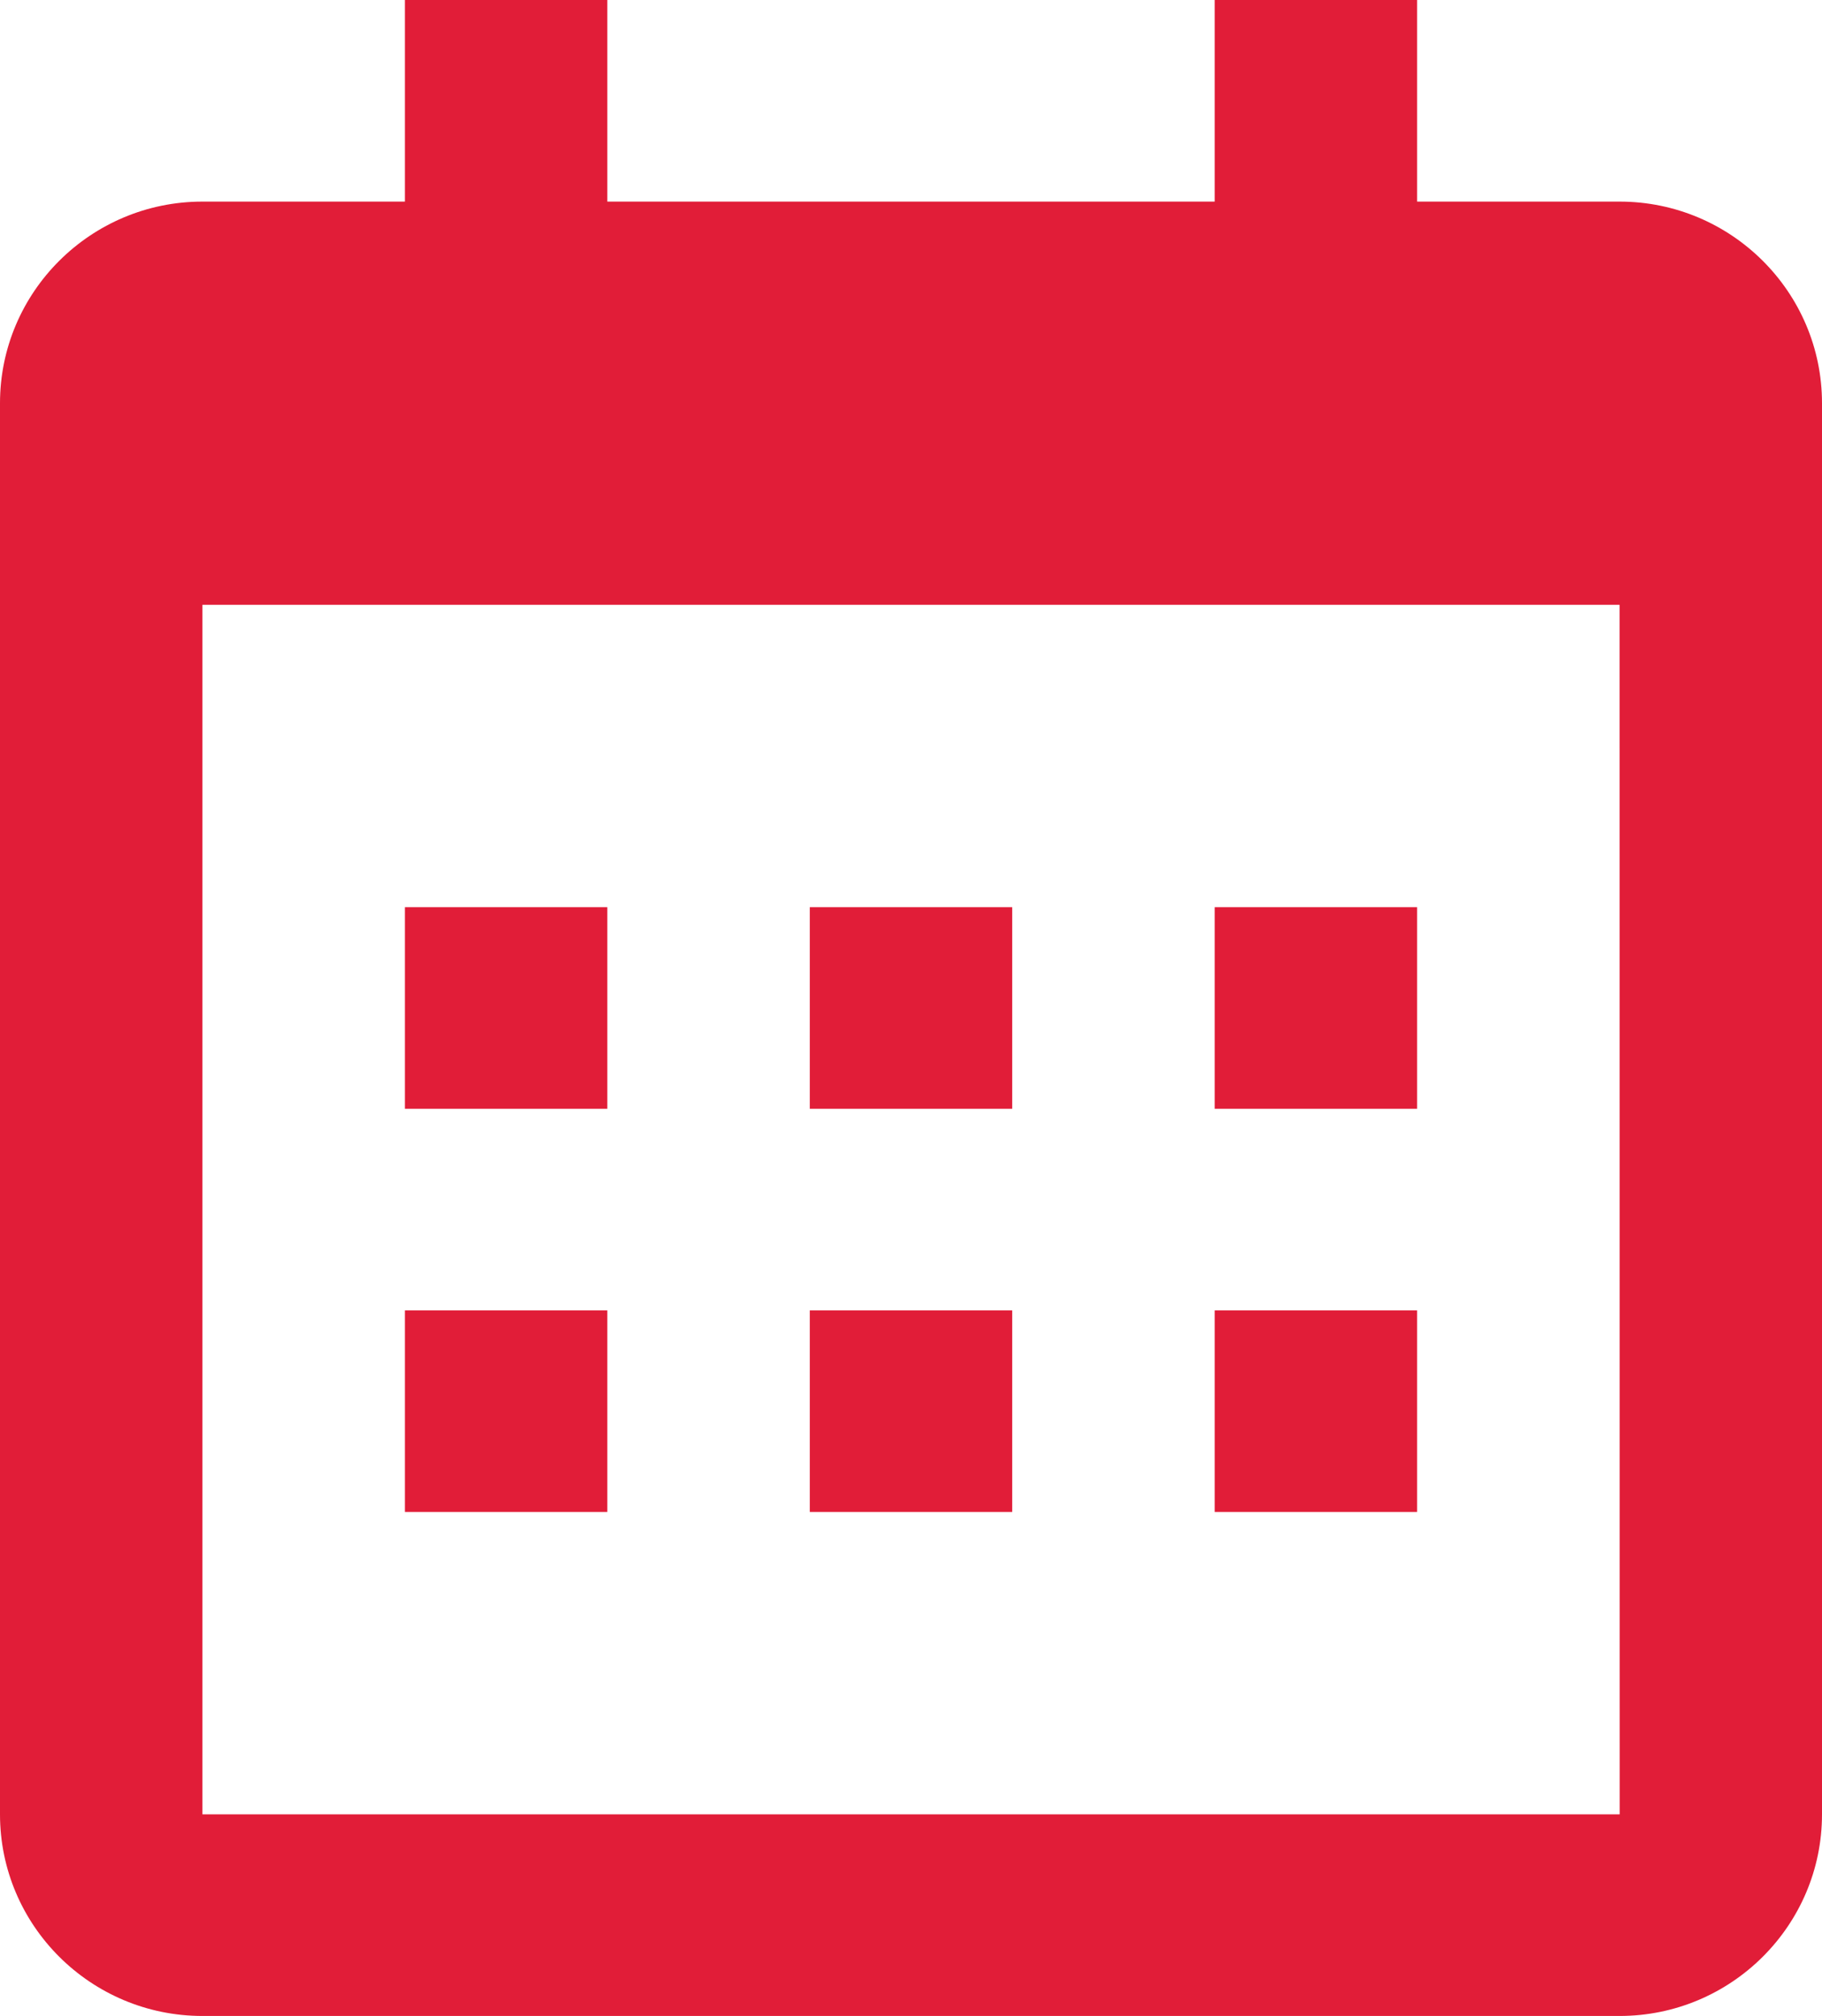 <?xml version="1.0" encoding="UTF-8"?> <svg xmlns="http://www.w3.org/2000/svg" width="94" height="104" viewBox="0 0 94 104" fill="none"><path d="M20.889 46.8H31.333V57.2H20.889V46.8ZM20.889 67.6H31.333V78H20.889V67.6ZM41.778 46.8H52.222V57.2H41.778V46.8ZM41.778 67.6H52.222V78H41.778V67.6ZM62.667 46.8H73.111V57.2H62.667V46.8ZM62.667 67.6H73.111V78H62.667V67.6Z" fill="#E11D38"></path><path d="M10.444 104H83.556C89.316 104 94 99.336 94 93.6V20.8C94 15.064 89.316 10.4 83.556 10.4H73.111V0H62.667V10.4H31.333V0H20.889V10.4H10.444C4.684 10.4 0 15.064 0 20.8V93.6C0 99.336 4.684 104 10.444 104ZM83.556 31.2L83.561 93.6H10.444V31.2H83.556Z" fill="#E11D38"></path></svg> 